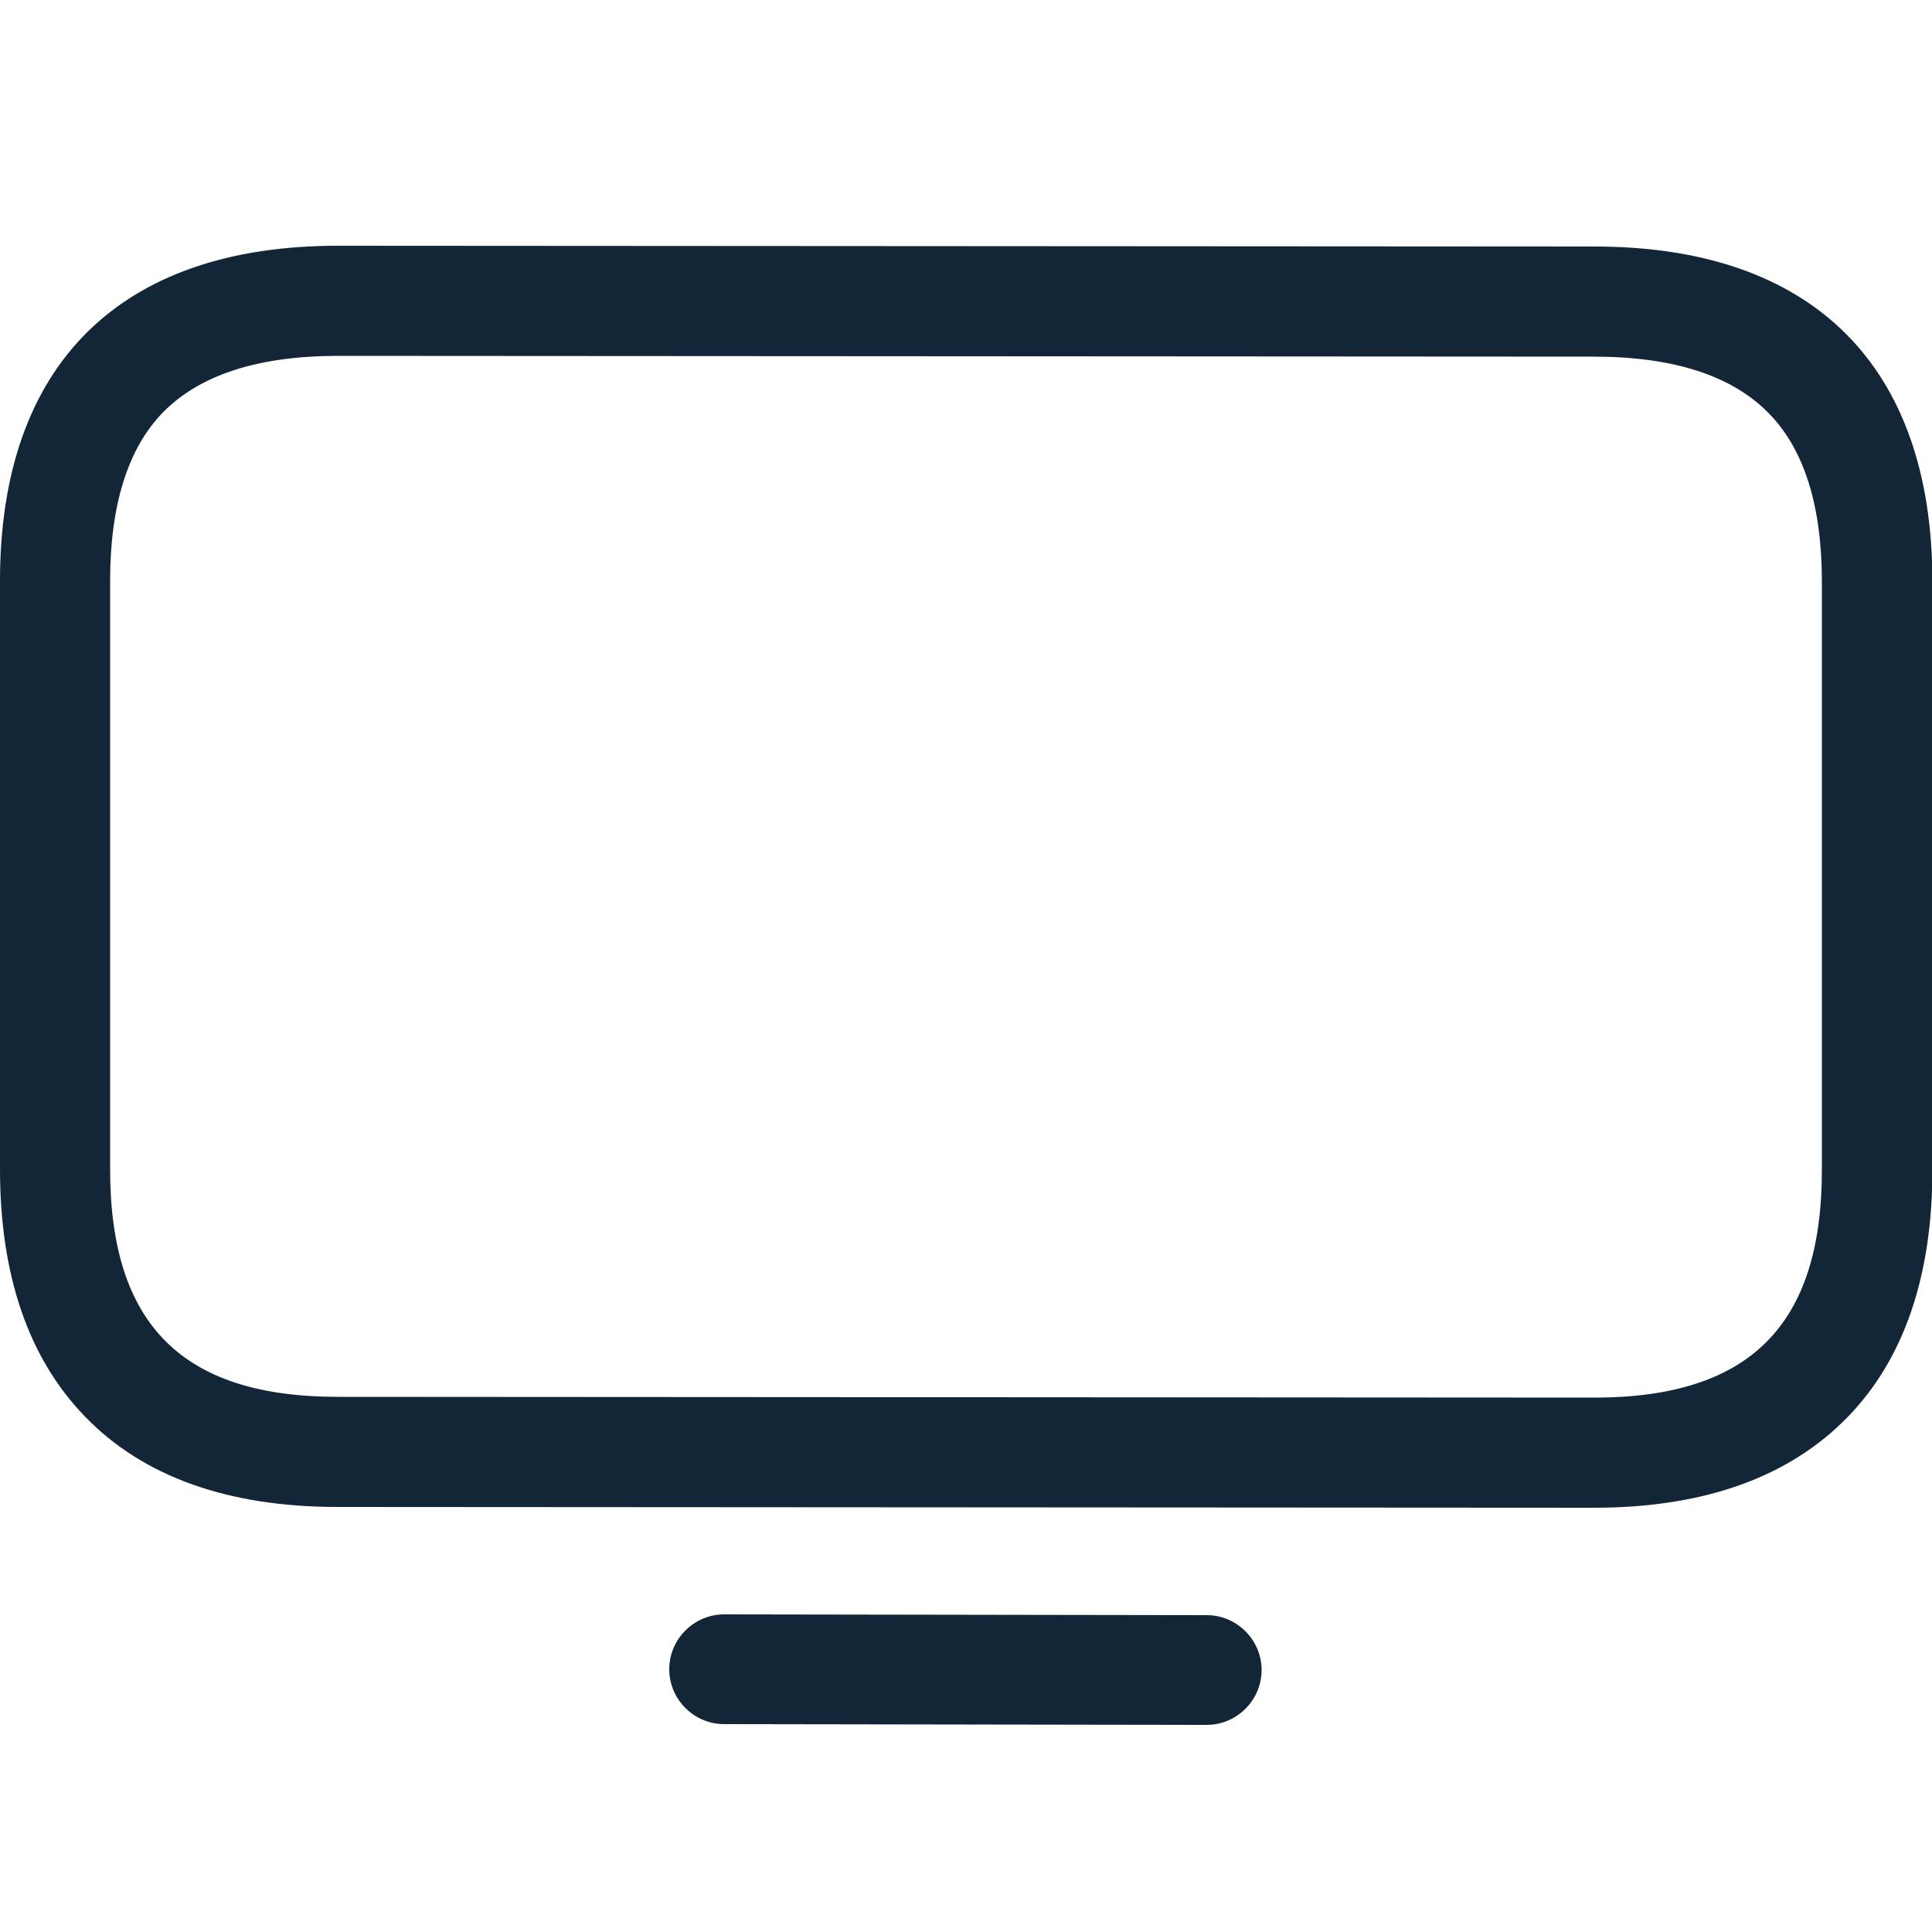 <?xml version="1.0" encoding="utf-8"?>
<!-- Generator: Adobe Illustrator 27.6.1, SVG Export Plug-In . SVG Version: 6.00 Build 0)  -->
<svg version="1.1" id="Capa_1" xmlns="http://www.w3.org/2000/svg" xmlns:xlink="http://www.w3.org/1999/xlink" x="0px" y="0px"
	 viewBox="0 0 500 500" style="enable-background:new 0 0 500 500;" xml:space="preserve">
<style type="text/css">
	.st0{fill:#132637;}
</style>
<g id="Artwork">
	<path class="st0" d="M412.6,390.2L87.4,390c-28.5,0-50.5-7.9-65.5-23.5C7.3,351.4,0,329.9,0,302.6V150.3c0-55.9,31-86.7,87.4-86.7
		l325.3,0.2c56.3,0,87.4,30.8,87.4,86.7v152.3c0,27.3-7.3,48.8-21.8,63.8C463.1,382.3,441,390.2,412.6,390.2z M87.4,92.1
		c-20.5,0-35.7,4.9-45.2,14.6c-9.1,9.3-13.7,24-13.7,43.6v152.3c0,40.2,18.7,58.9,58.9,58.9l0,0l325.2,0.2
		c40.2,0,58.9-18.7,58.9-58.9V150.5c0-19.6-4.6-34.3-13.8-43.6c-9.5-9.7-24.6-14.6-45.2-14.6L87.4,92.1z"/>
	<path class="st0" d="M312.3,446.4L312.3,446.4l-124.9-0.2c-7.8,0-14.2-6.4-14.2-14.2s6.4-14.2,14.2-14.2l0,0l124.9,0.2
		c7.8,0,14.2,6.4,14.2,14.2S320.1,446.4,312.3,446.4z"/>
</g>
</svg>
